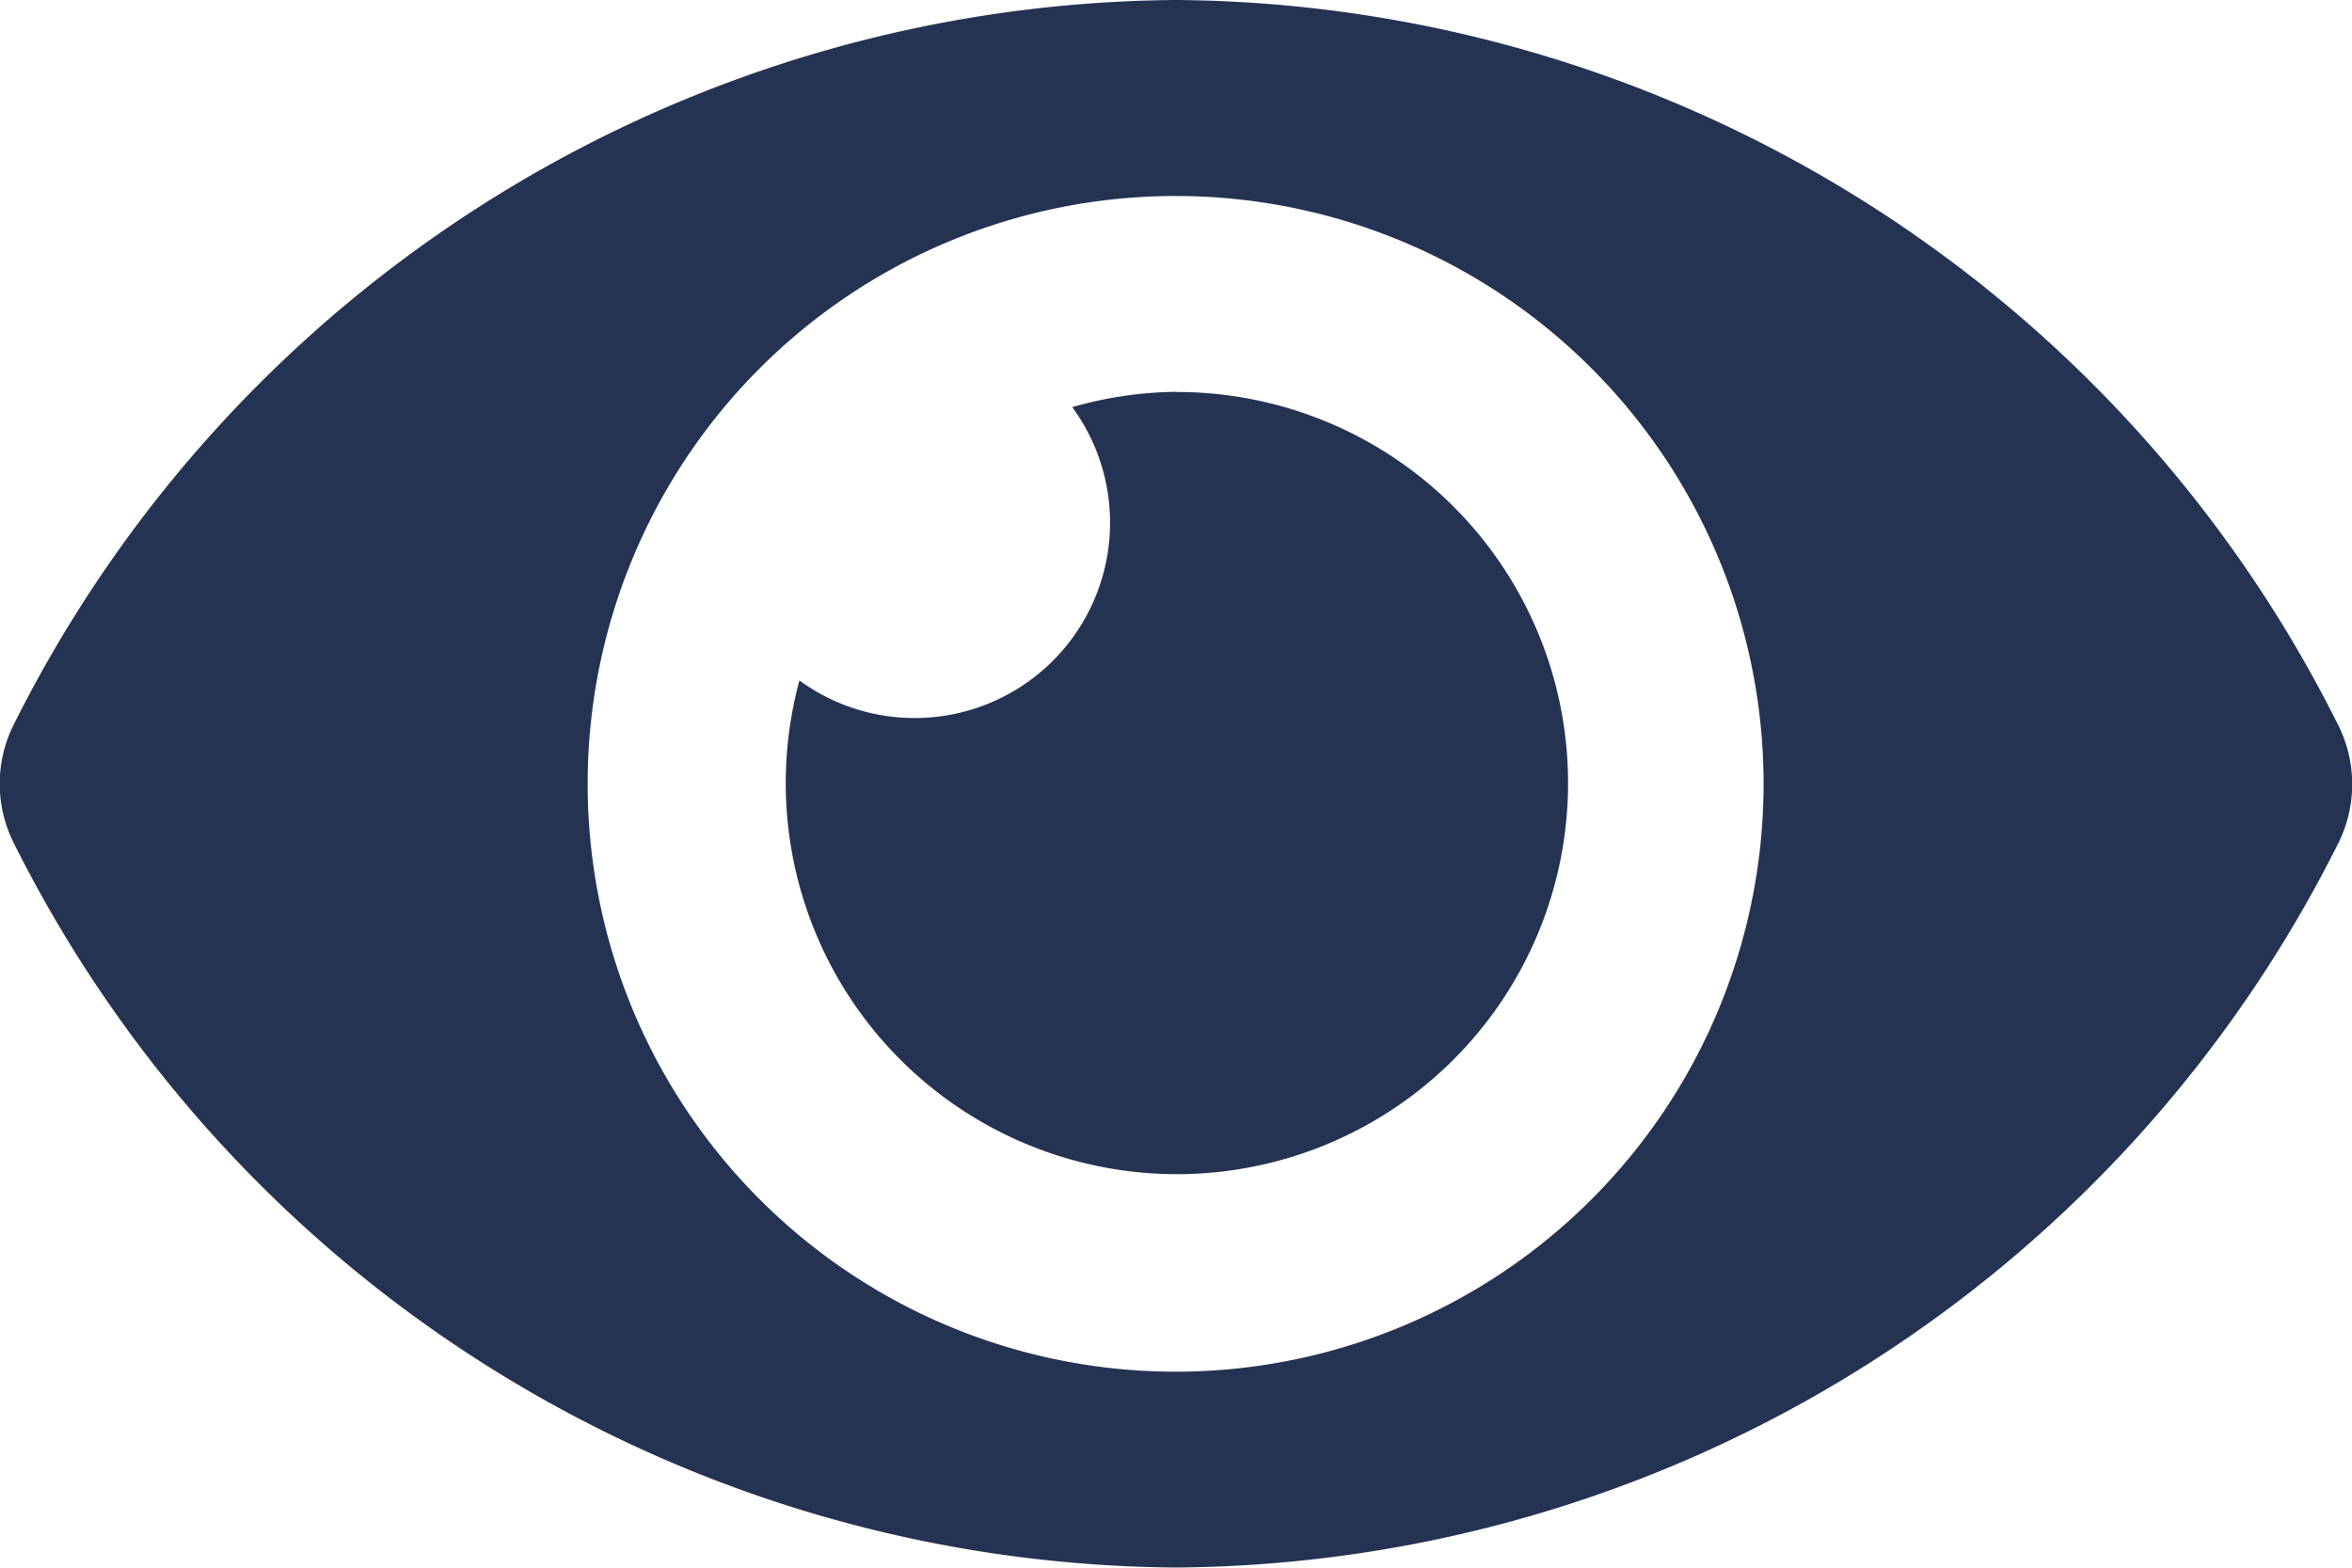 <svg xmlns="http://www.w3.org/2000/svg" width="15.381" height="10.254" viewBox="0 0 15.381 10.254">
  <path id="Icon_awesome-eye" data-name="Icon awesome-eye" d="M15.288,9.237A8.565,8.565,0,0,0,7.691,4.5a8.566,8.566,0,0,0-7.6,4.737.864.864,0,0,0,0,.779,8.565,8.565,0,0,0,7.6,4.737,8.566,8.566,0,0,0,7.6-4.737A.864.864,0,0,0,15.288,9.237Zm-7.6,4.235a3.845,3.845,0,1,1,3.845-3.845A3.845,3.845,0,0,1,7.691,13.472Zm0-6.409a2.545,2.545,0,0,0-.676.1A1.278,1.278,0,0,1,5.228,8.951,2.558,2.558,0,1,0,7.691,7.064Z" transform="translate(0 -4.5)" fill="#243352"/>
</svg>
